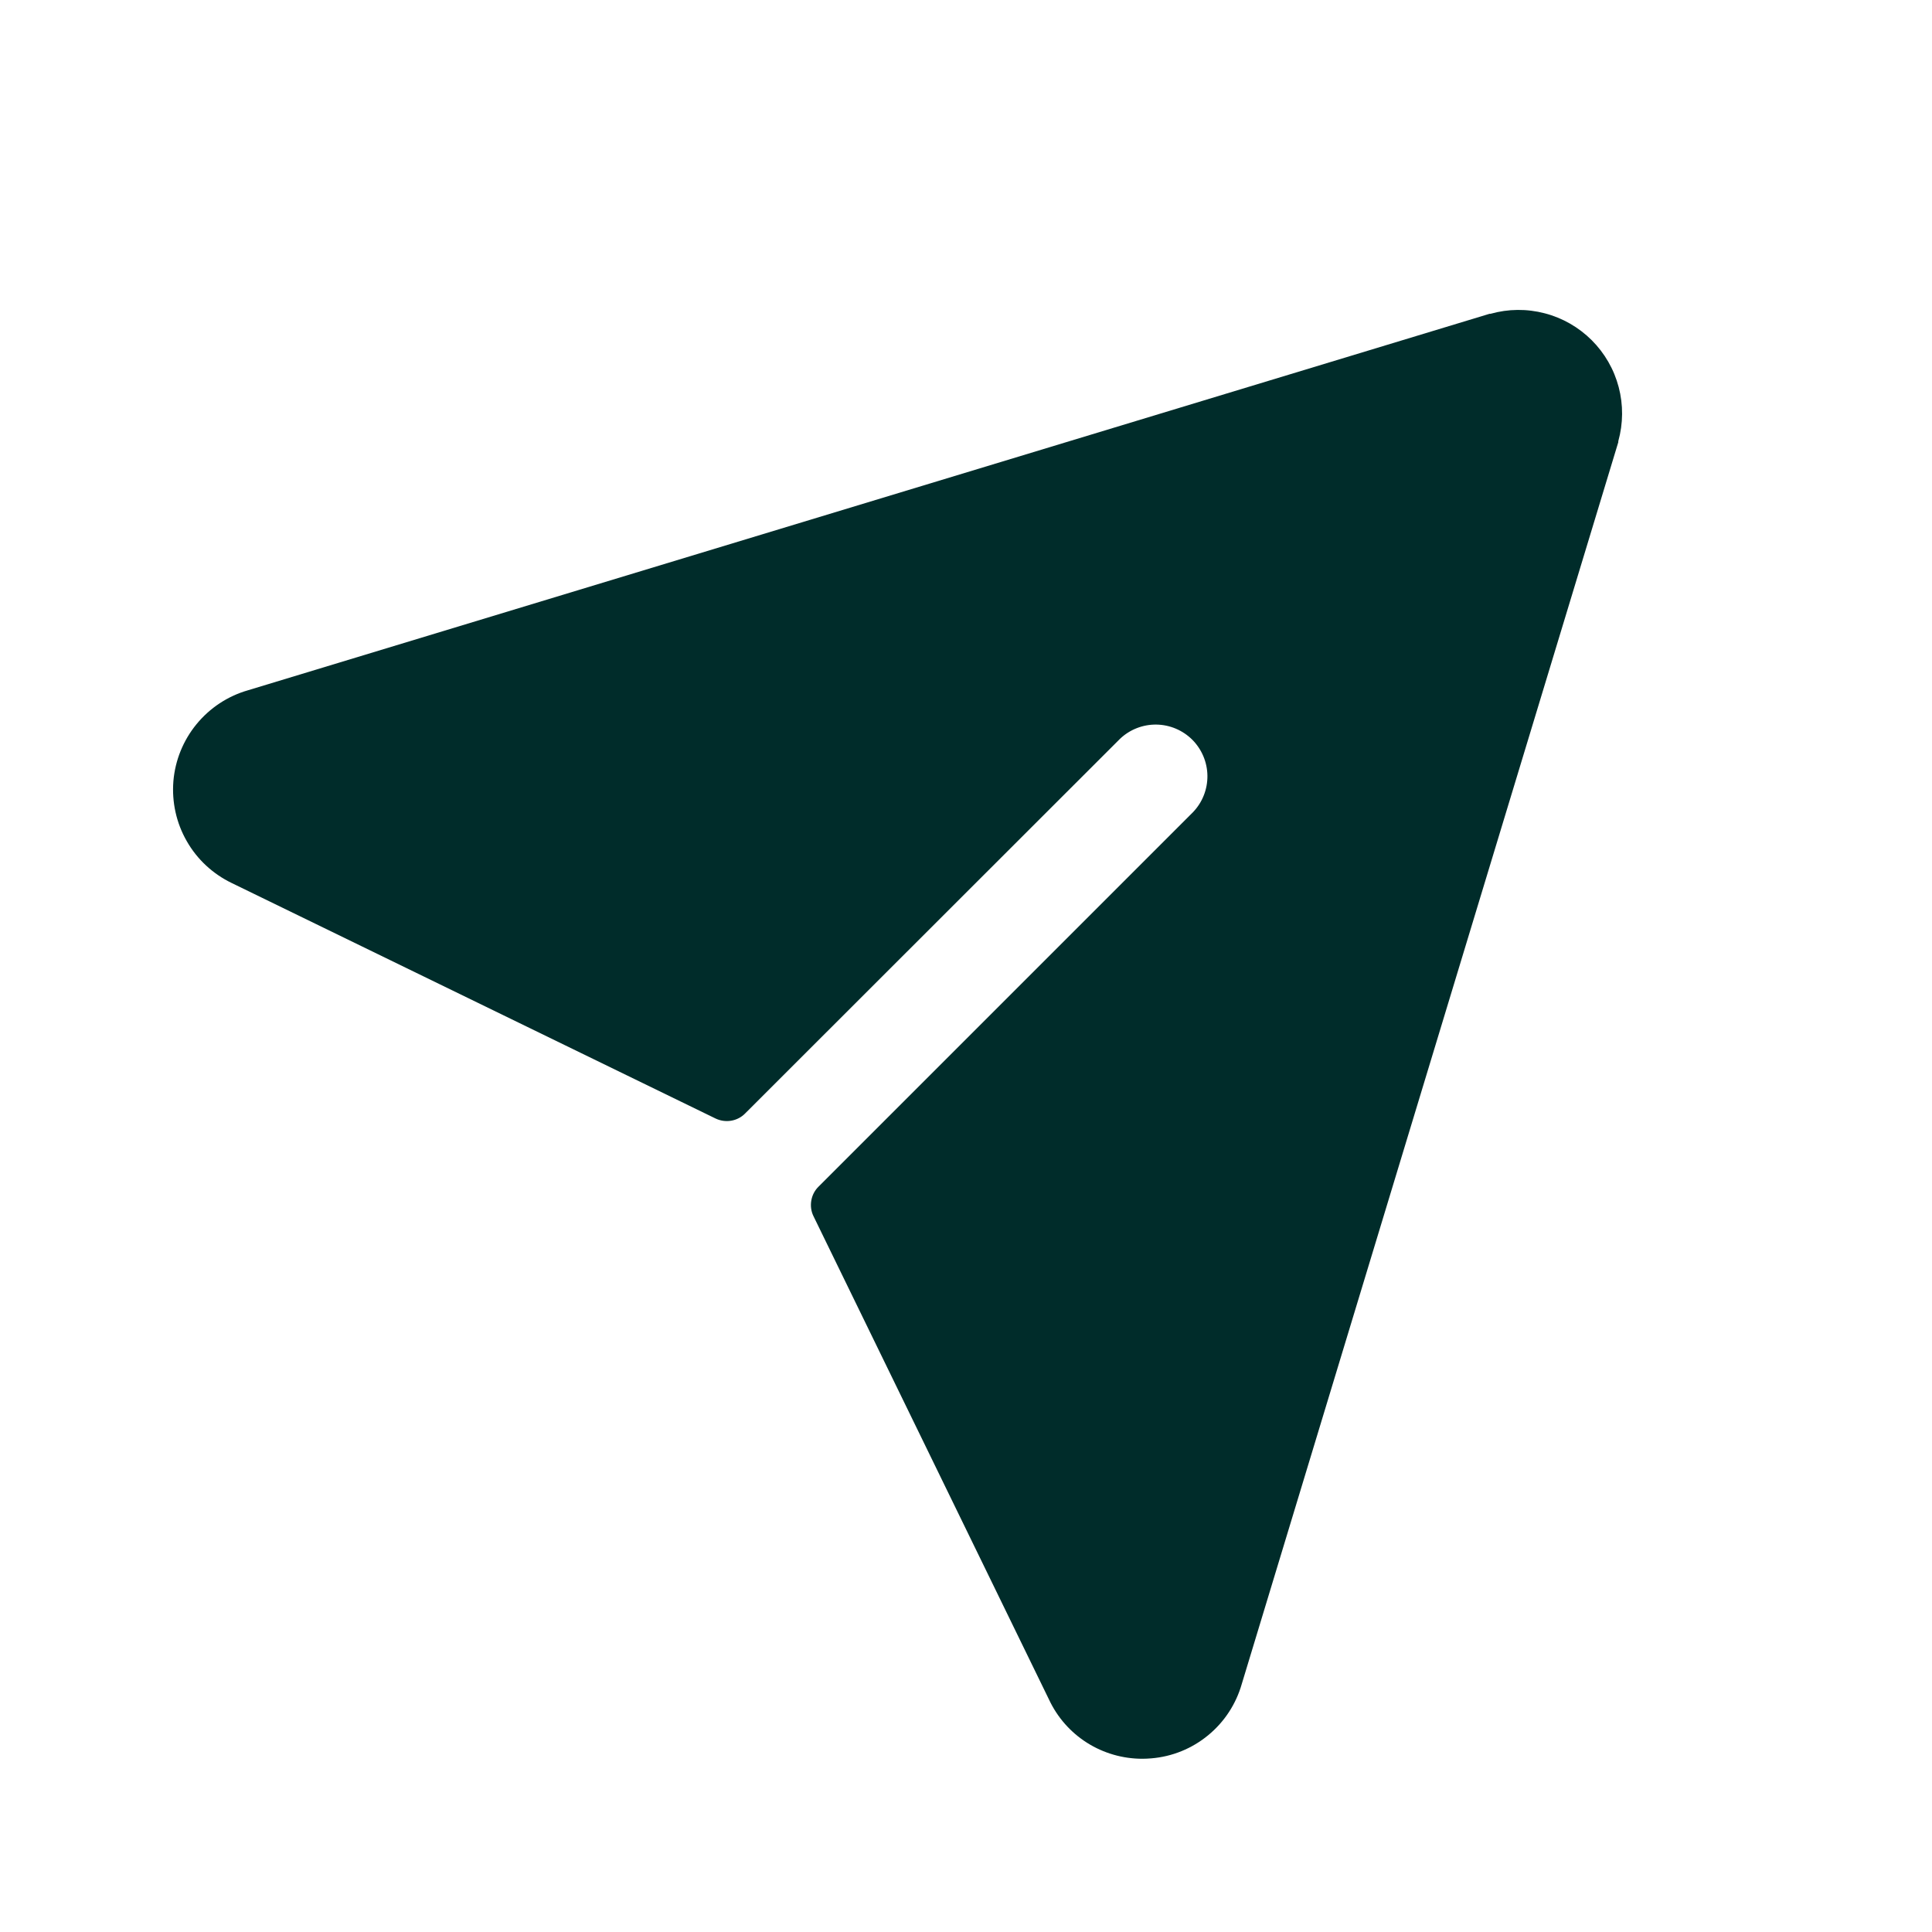 <svg width="24" height="24" viewBox="0 0 24 24" fill="none" xmlns="http://www.w3.org/2000/svg">
<path d="M20.103 5.481C20.103 5.481 20.103 5.489 20.103 5.493L15.426 20.918C15.355 21.168 15.209 21.391 15.008 21.556C14.807 21.722 14.56 21.822 14.301 21.843C14.264 21.846 14.227 21.848 14.19 21.848C13.947 21.848 13.708 21.779 13.503 21.649C13.298 21.519 13.134 21.333 13.031 21.112L10.106 15.109C10.076 15.049 10.067 14.981 10.078 14.915C10.089 14.849 10.12 14.788 10.168 14.741L14.822 10.087C14.938 9.965 15.001 9.803 14.999 9.636C14.997 9.468 14.929 9.308 14.811 9.189C14.692 9.071 14.532 9.003 14.364 9.001C14.197 8.999 14.035 9.062 13.913 9.178L9.256 13.832C9.209 13.88 9.148 13.911 9.082 13.922C9.016 13.933 8.948 13.923 8.888 13.894L2.88 10.97C2.645 10.857 2.449 10.676 2.32 10.449C2.19 10.223 2.133 9.963 2.154 9.703C2.176 9.444 2.276 9.197 2.442 8.995C2.607 8.794 2.829 8.647 3.08 8.575L18.504 3.898H18.516C18.736 3.836 18.968 3.834 19.189 3.892C19.41 3.949 19.611 4.065 19.773 4.226C19.934 4.387 20.05 4.588 20.108 4.809C20.166 5.029 20.164 5.261 20.103 5.481Z" fill="#002C2A"/>
</svg>
